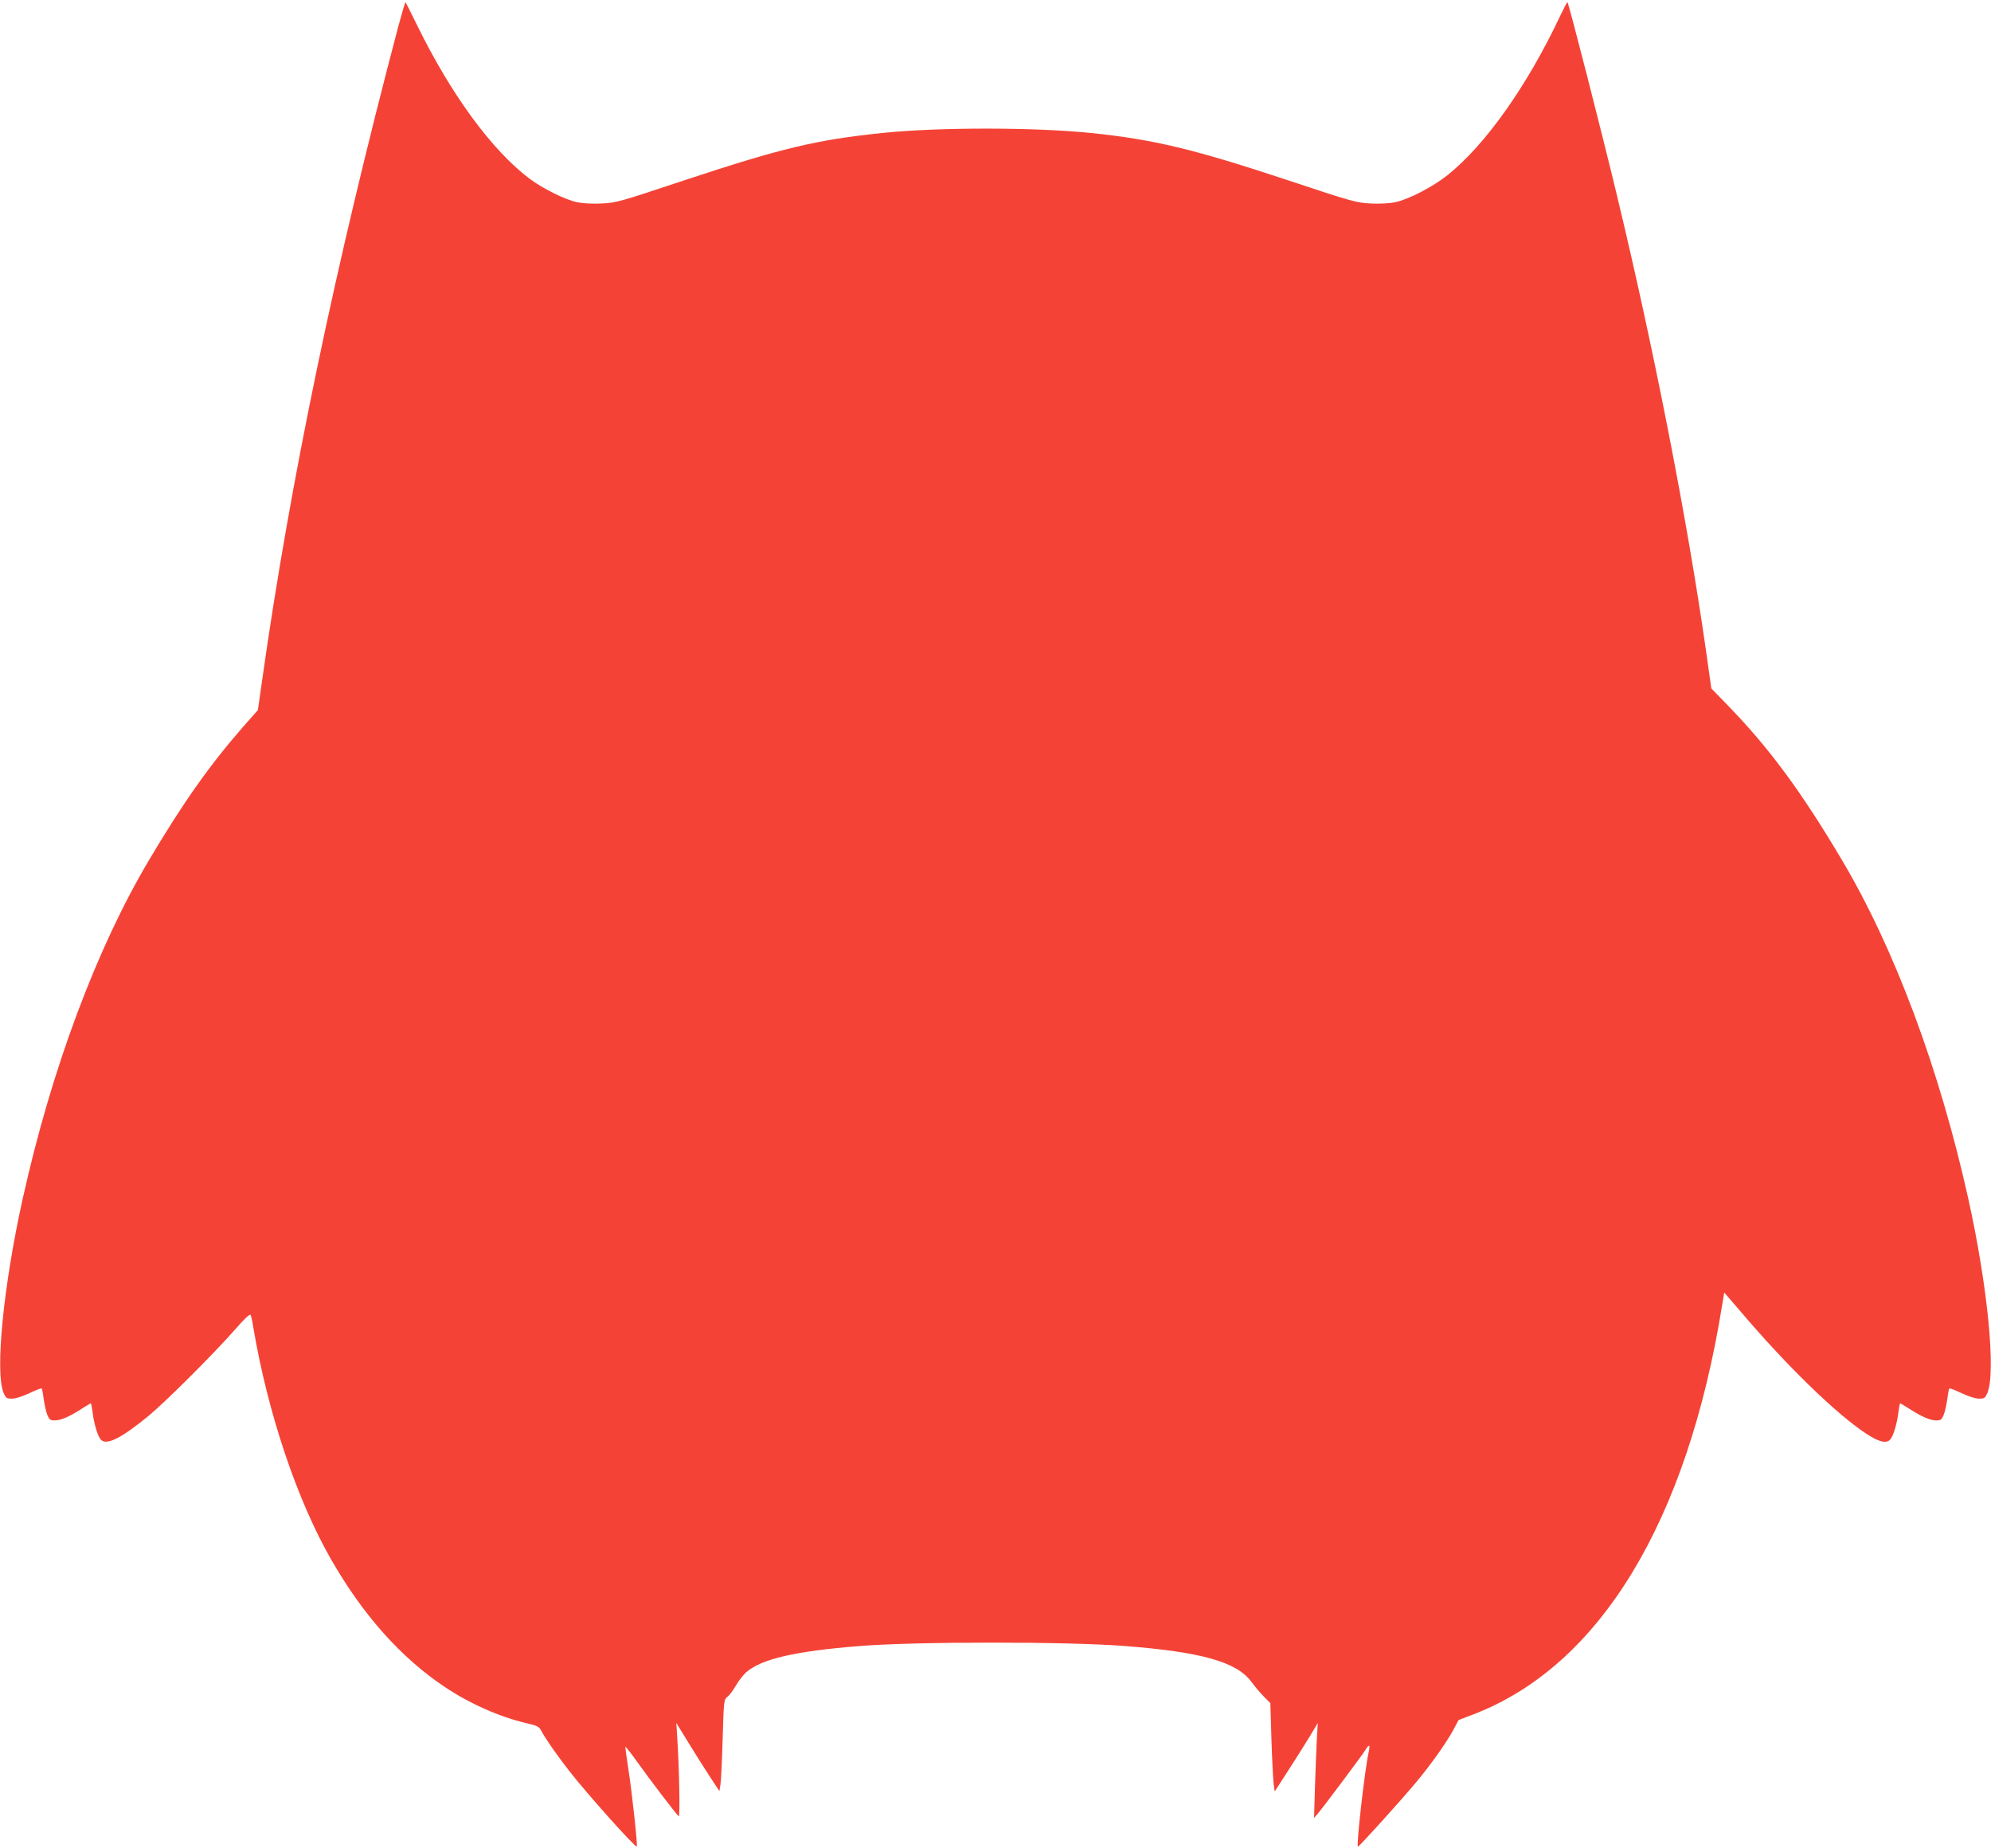 <?xml version="1.0" standalone="no"?>
<!DOCTYPE svg PUBLIC "-//W3C//DTD SVG 20010904//EN"
 "http://www.w3.org/TR/2001/REC-SVG-20010904/DTD/svg10.dtd">
<svg version="1.0" xmlns="http://www.w3.org/2000/svg"
 width="1280pt" height="1188pt" viewBox="0 0 1280 1188"
 preserveAspectRatio="xMidYMid meet">
<g transform="translate(0,1188) scale(0.1,-0.1)"
fill="#f44336" stroke="none">
<path d="M2560 11708 c-407 -1543 -693 -2914 -875 -4202 l-27 -190 -97 -110
c-215 -246 -384 -486 -601 -851 -339 -570 -629 -1346 -814 -2180 -124 -559
-179 -1114 -123 -1248 15 -34 19 -37 54 -37 24 0 67 14 112 35 41 20 76 33 79
30 3 -3 9 -34 13 -69 5 -35 15 -80 23 -100 13 -31 19 -36 48 -36 39 0 94 24
172 74 31 20 58 36 60 36 2 0 7 -25 11 -56 9 -75 33 -155 53 -177 36 -40 130
7 307 152 108 89 424 404 555 554 62 71 96 103 101 95 4 -7 12 -44 18 -83 92
-545 281 -1109 501 -1491 205 -357 449 -630 729 -817 157 -106 356 -194 525
-233 69 -16 82 -22 95 -48 29 -54 103 -160 182 -261 114 -146 424 -493 433
-484 6 6 -31 351 -54 496 -11 73 -20 138 -20 144 0 7 36 -39 81 -102 73 -103
238 -319 262 -344 10 -10 4 304 -9 505 l-6 95 74 -120 c40 -66 102 -164 138
-219 l65 -99 7 44 c4 24 10 156 14 294 7 244 8 250 30 268 13 9 37 42 54 71
17 30 47 69 67 87 98 86 316 136 732 169 361 29 1333 29 1701 0 492 -38 720
-102 814 -229 23 -31 59 -74 82 -97 l41 -41 7 -234 c4 -129 11 -256 14 -284
l7 -50 84 130 c47 72 109 171 139 220 l54 90 -6 -100 c-3 -55 -8 -192 -12
-305 l-6 -205 22 25 c39 46 289 380 307 410 24 41 33 38 23 -8 -26 -113 -82
-612 -70 -612 8 0 283 304 375 415 93 111 197 258 238 335 l34 64 94 36 c813
311 1377 1238 1601 2634 l13 78 106 -123 c300 -353 621 -664 811 -787 78 -51
126 -62 150 -35 20 22 44 102 53 177 4 31 9 56 11 56 2 0 29 -16 60 -36 78
-50 133 -74 172 -74 29 0 35 5 48 36 8 20 18 65 23 100 4 35 10 66 13 69 3 3
38 -10 79 -30 45 -21 88 -35 112 -35 35 0 39 3 54 37 56 134 1 689 -123 1248
-185 834 -475 1610 -814 2180 -262 441 -469 721 -736 995 l-102 105 -36 255
c-119 832 -333 1926 -571 2915 -94 391 -309 1233 -318 1241 -2 2 -25 -42 -52
-99 -210 -443 -475 -817 -718 -1012 -92 -74 -251 -157 -338 -175 -33 -7 -97
-11 -155 -8 -95 5 -115 10 -539 151 -601 199 -860 261 -1260 302 -359 37 -974
38 -1335 1 -431 -44 -655 -98 -1287 -307 -412 -137 -432 -143 -527 -147 -58
-3 -123 1 -155 8 -77 16 -222 88 -306 151 -241 181 -505 541 -721 982 -40 82
-75 151 -77 153 -2 2 -23 -69 -47 -158z"/>
</g>
</svg>
